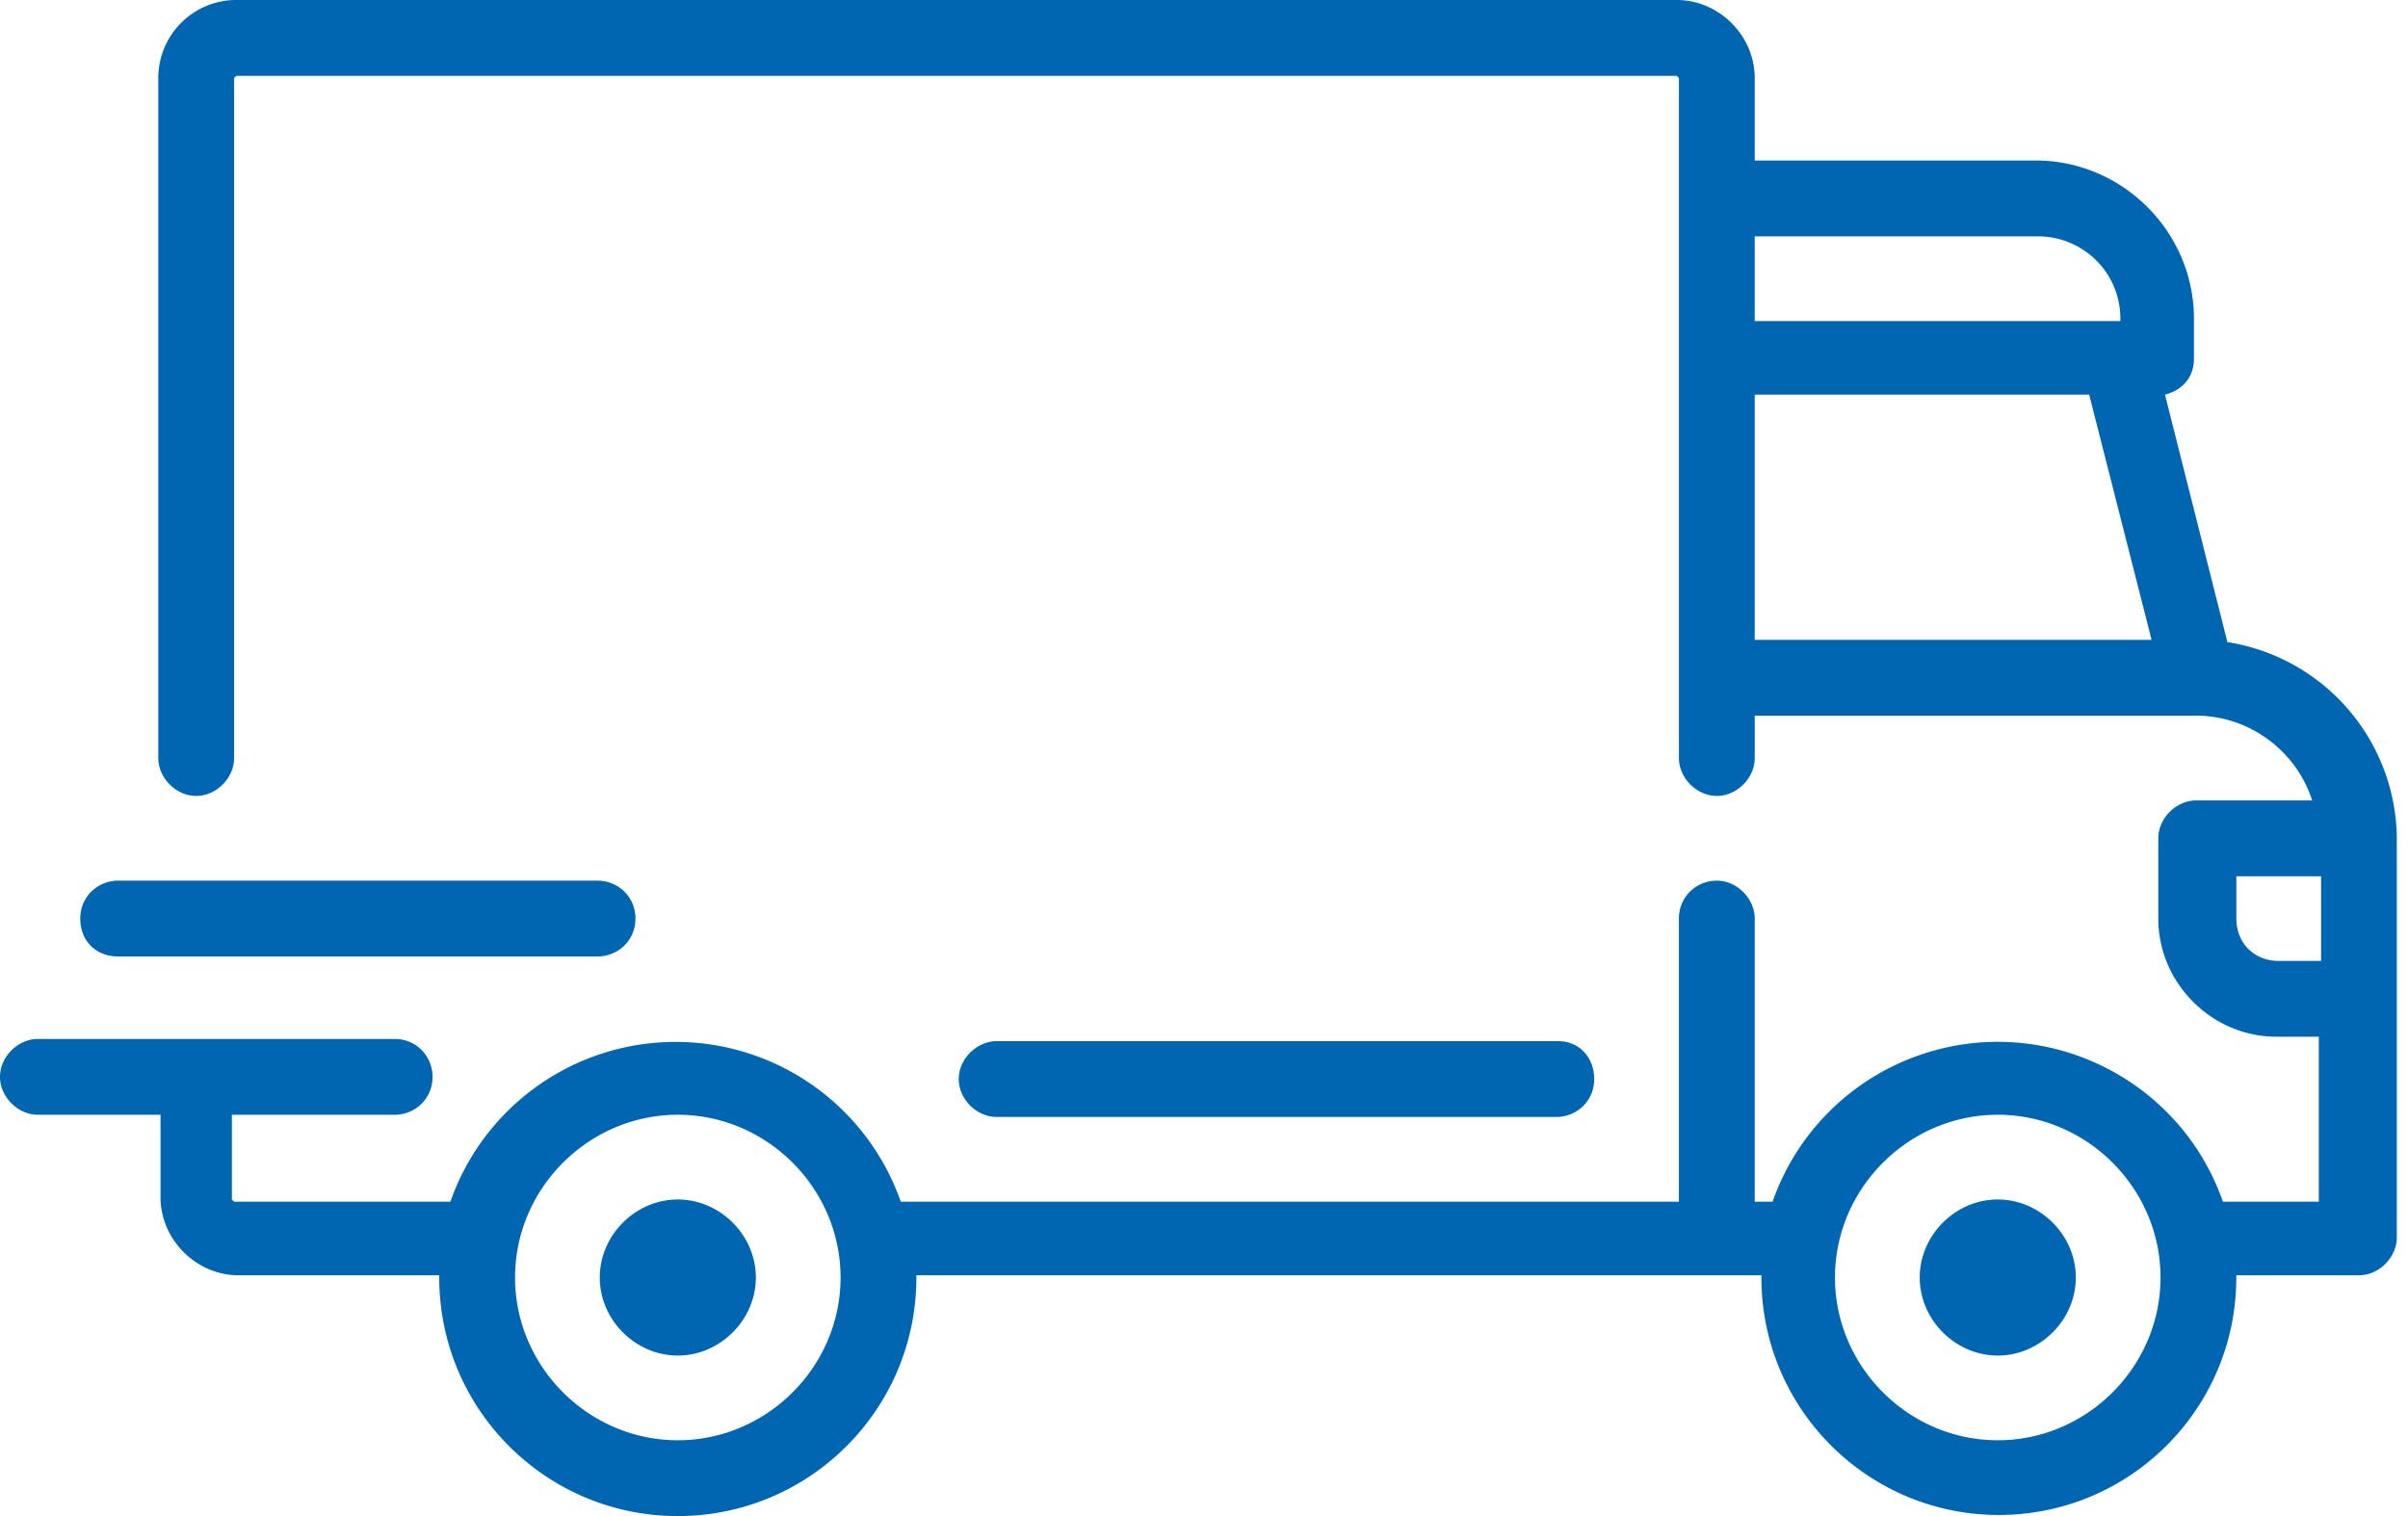 <svg xmlns="http://www.w3.org/2000/svg" width="108" height="68" viewBox="0 20 108 68" xml:space="preserve"><path fill="#0066b1" d="m99.9 48.8-2.8-11.1c.8-.2 1.3-.8 1.3-1.601v-1.8c0-3.899-3.2-7.1-7.101-7.1H78.7v-3.7c0-1.9-1.6-3.5-3.5-3.5H10.6a3.499 3.499 0 0 0-3.5 3.5V54c0 .9.8 1.7 1.7 1.7.9 0 1.7-.8 1.7-1.7V23.5l.101-.1h64.6l.1.1V54c0 .9.801 1.7 1.7 1.7.9 0 1.7-.8 1.7-1.7v-1.9h19.8c2.4 0 4.5 1.601 5.2 3.801h-5.2c-.899 0-1.7.8-1.7 1.699v3.6c0 2.899 2.4 5.3 5.301 5.3H104v7.4h-4.3c-1.951-5.578-8.055-8.52-13.633-6.568A10.701 10.701 0 0 0 79.5 73.9h-.8V61.2c0-.9-.8-1.7-1.7-1.7-.899 0-1.7.7-1.7 1.7v12.7H40.4a10.7 10.7 0 0 0-20.2 0h-9.7l-.1-.102V70h7.3c.9 0 1.7-.7 1.7-1.7 0-.899-.7-1.7-1.7-1.7h-16c-.9 0-1.7.8-1.7 1.7 0 .9.8 1.7 1.7 1.7h5.5v3.7c0 1.899 1.6 3.5 3.5 3.5h9v.1c0 5.909 4.791 10.7 10.7 10.7s10.7-4.791 10.7-10.7v-.1H79v.1c0 5.882 4.769 10.65 10.65 10.65s10.649-4.769 10.649-10.65v-.1h5.5c.899 0 1.699-.8 1.699-1.7v-18a8.997 8.997 0 0 0-7.598-8.7zM78.7 30.6h12.7c2 0 3.7 1.601 3.7 3.7v.1H78.7v-3.8zm0 18.1v-11h15l2.8 11H78.7zM30.4 84.6c-4 0-7.3-3.3-7.3-7.3s3.3-7.3 7.3-7.3 7.3 3.3 7.3 7.3-3.3 7.3-7.3 7.3zm59.201 0c-4 0-7.301-3.3-7.301-7.3s3.301-7.3 7.301-7.3 7.3 3.3 7.3 7.3-3.3 7.3-7.3 7.3zm14.5-21.5h-1.9c-1.1 0-1.9-.8-1.9-1.898v-1.9h3.801V63.1h-.001zM30.4 73.8c-1.9 0-3.5 1.601-3.5 3.5 0 1.9 1.6 3.5 3.5 3.5 1.899 0 3.5-1.6 3.5-3.5s-1.6-3.5-3.5-3.5zm59.201 0c-1.9 0-3.5 1.601-3.5 3.5 0 1.9 1.6 3.5 3.5 3.5 1.898 0 3.5-1.6 3.5-3.5s-1.601-3.5-3.5-3.5zM69.9 66.7H44.7c-.9 0-1.7.8-1.7 1.7 0 .898.8 1.699 1.7 1.699h25.1c.9 0 1.7-.699 1.7-1.699s-.7-1.7-1.6-1.7zm-43.1-7.2H5.3c-.9 0-1.7.7-1.7 1.7s.7 1.7 1.7 1.7h21.5c.9 0 1.7-.7 1.7-1.7s-.8-1.7-1.7-1.7z"/></svg>

